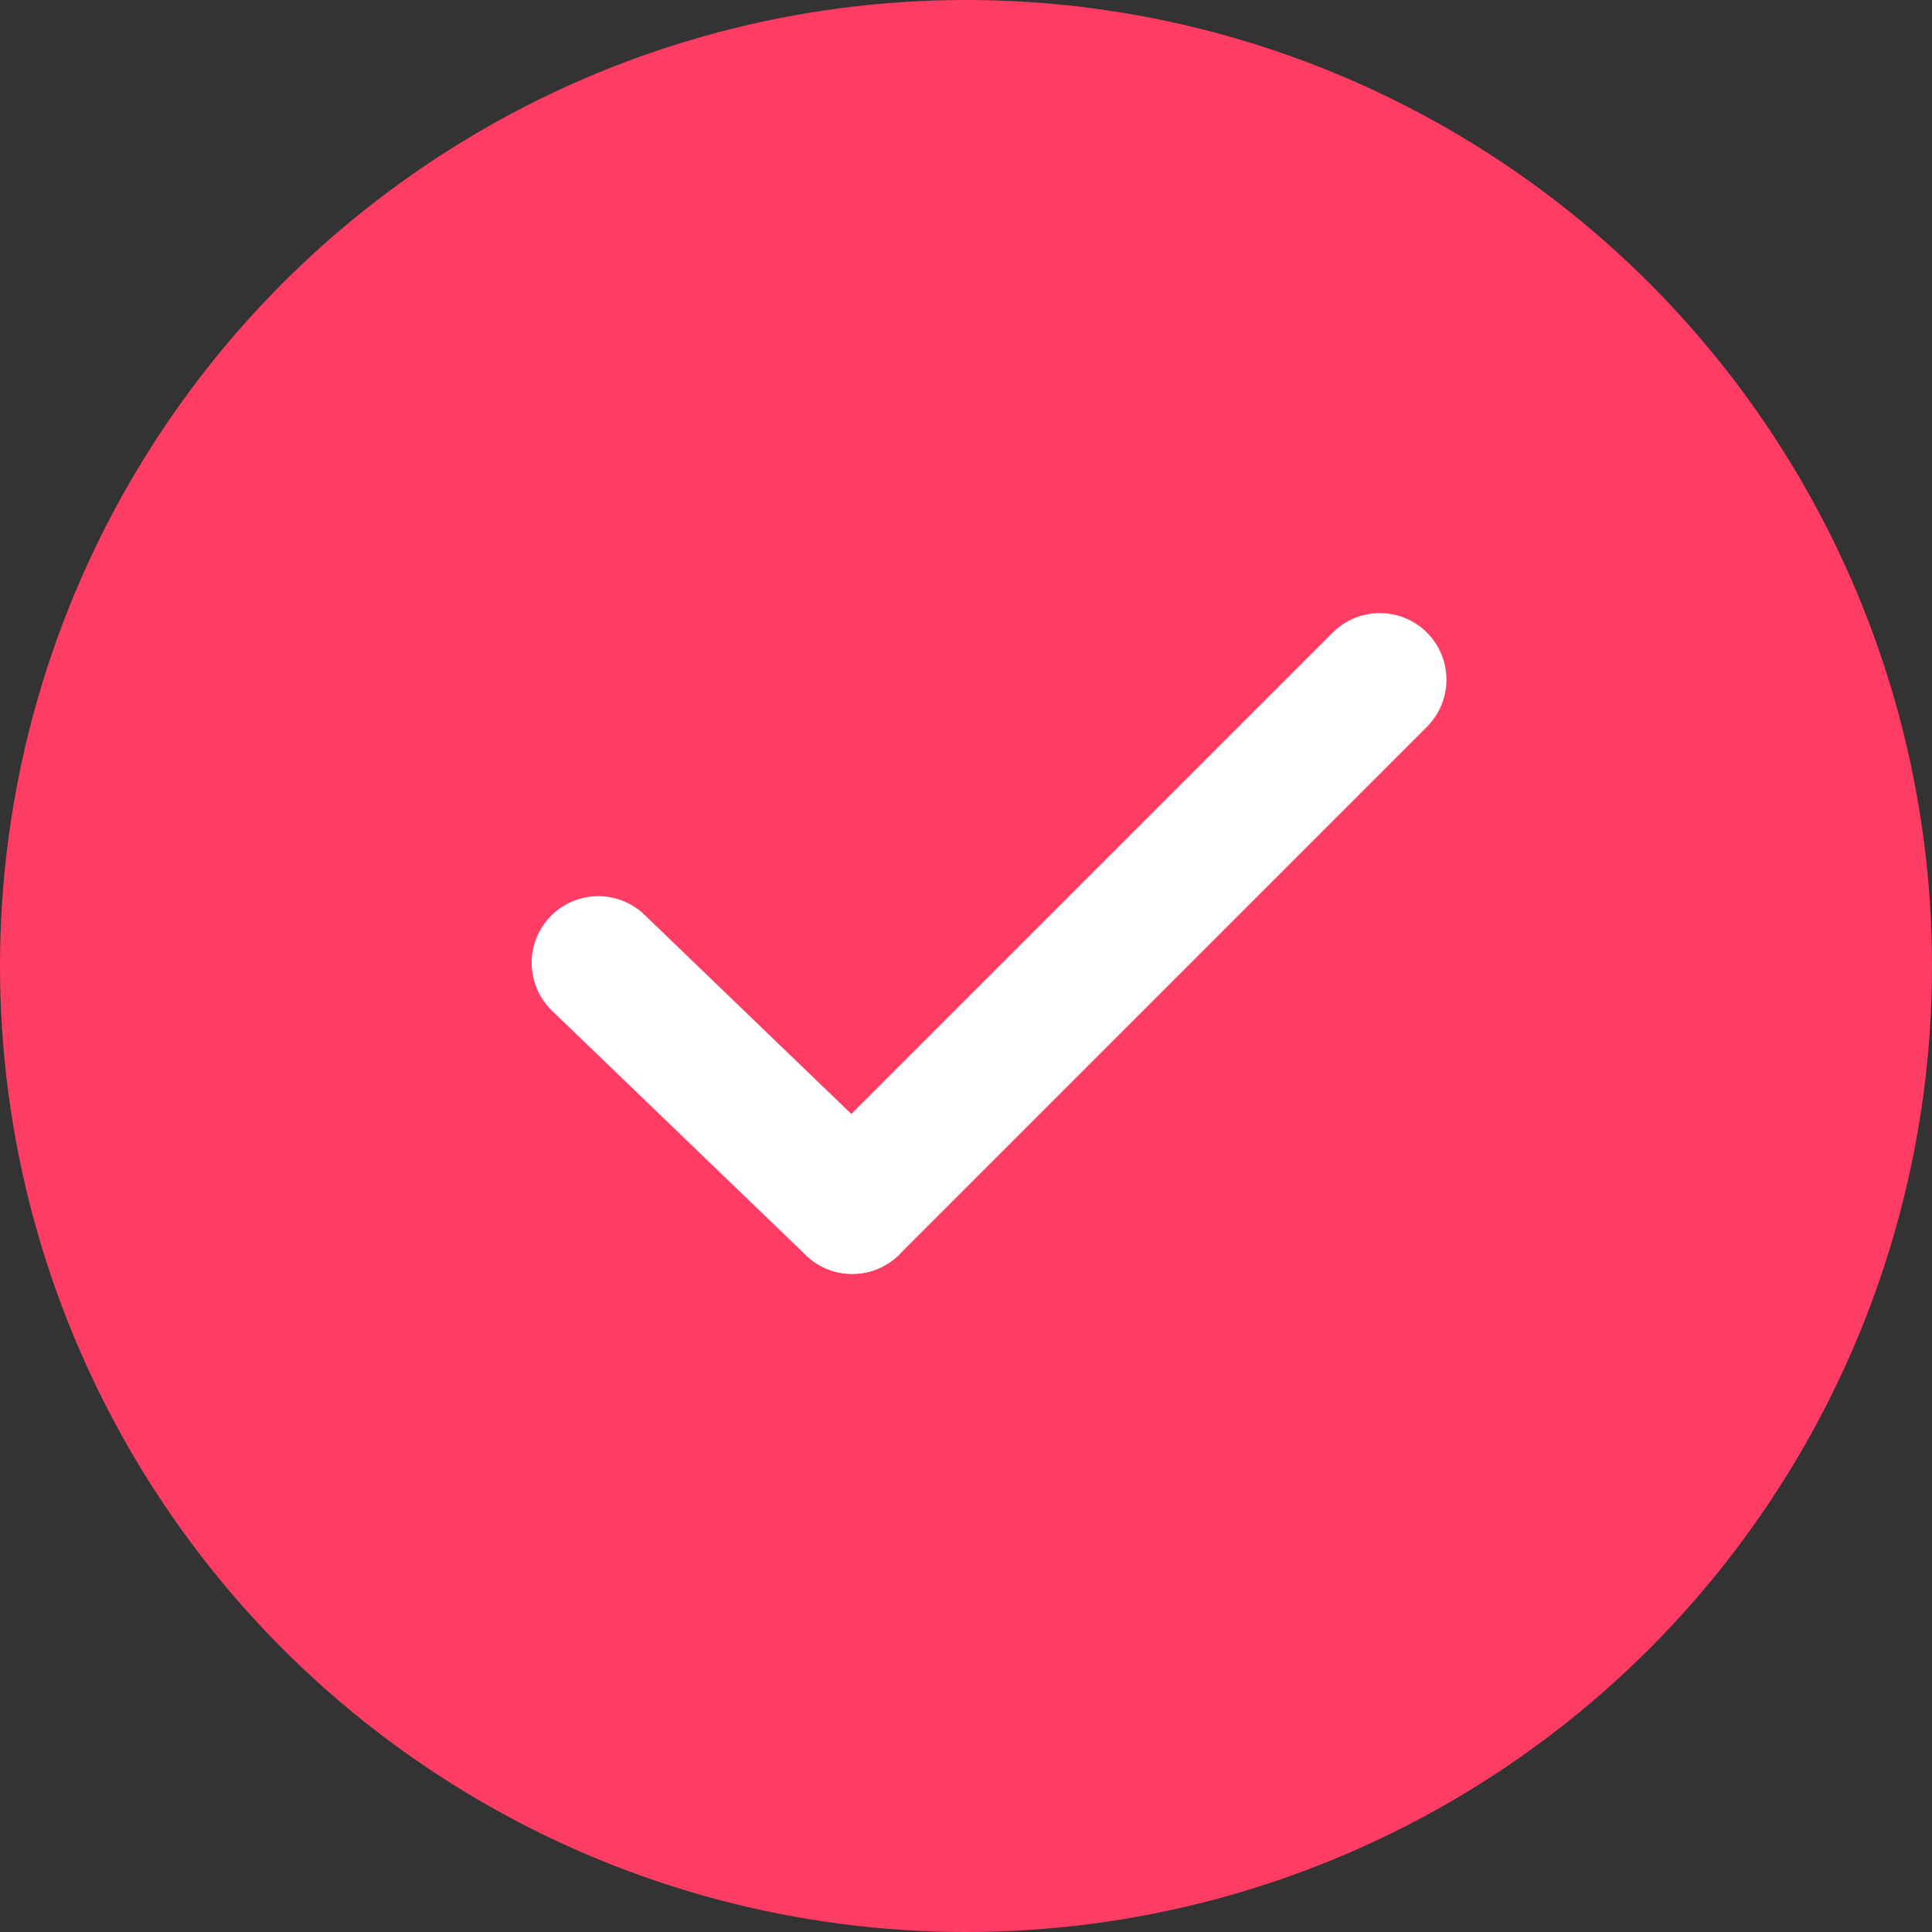 <svg xmlns="http://www.w3.org/2000/svg" width="29" height="29" viewBox="0 0 29 29">
  <rect x="0" y="0" width="29" height="29" fill="#333333" stroke="none"/>
  <g id="Gruppe_1166" data-name="Gruppe 1166" transform="translate(-1150 -834)">
    <circle id="Ellipse_103" data-name="Ellipse 103" cx="14.5" cy="14.5" r="14.5" transform="translate(1179 863) rotate(180)" fill="#ff3d64"/>
    <g id="Gruppe_1160" data-name="Gruppe 1160" transform="translate(1158.978 844.201)">
      <path id="Pfad_1496" data-name="Pfad 1496" d="M0,.1,5.291,0m0,0,0,0" transform="translate(0.073 4.18) rotate(45)" fill="none" stroke="#fff" stroke-linecap="round" stroke-linejoin="round" stroke-width="2"/>
      <path id="Pfad_1497" data-name="Pfad 1497" d="M0,0H11.2m0,0,0,0" transform="translate(3.814 7.921) rotate(-45)" fill="none" stroke="#fff" stroke-linecap="round" stroke-linejoin="round" stroke-width="2"/>
    </g>
  </g>
</svg>
